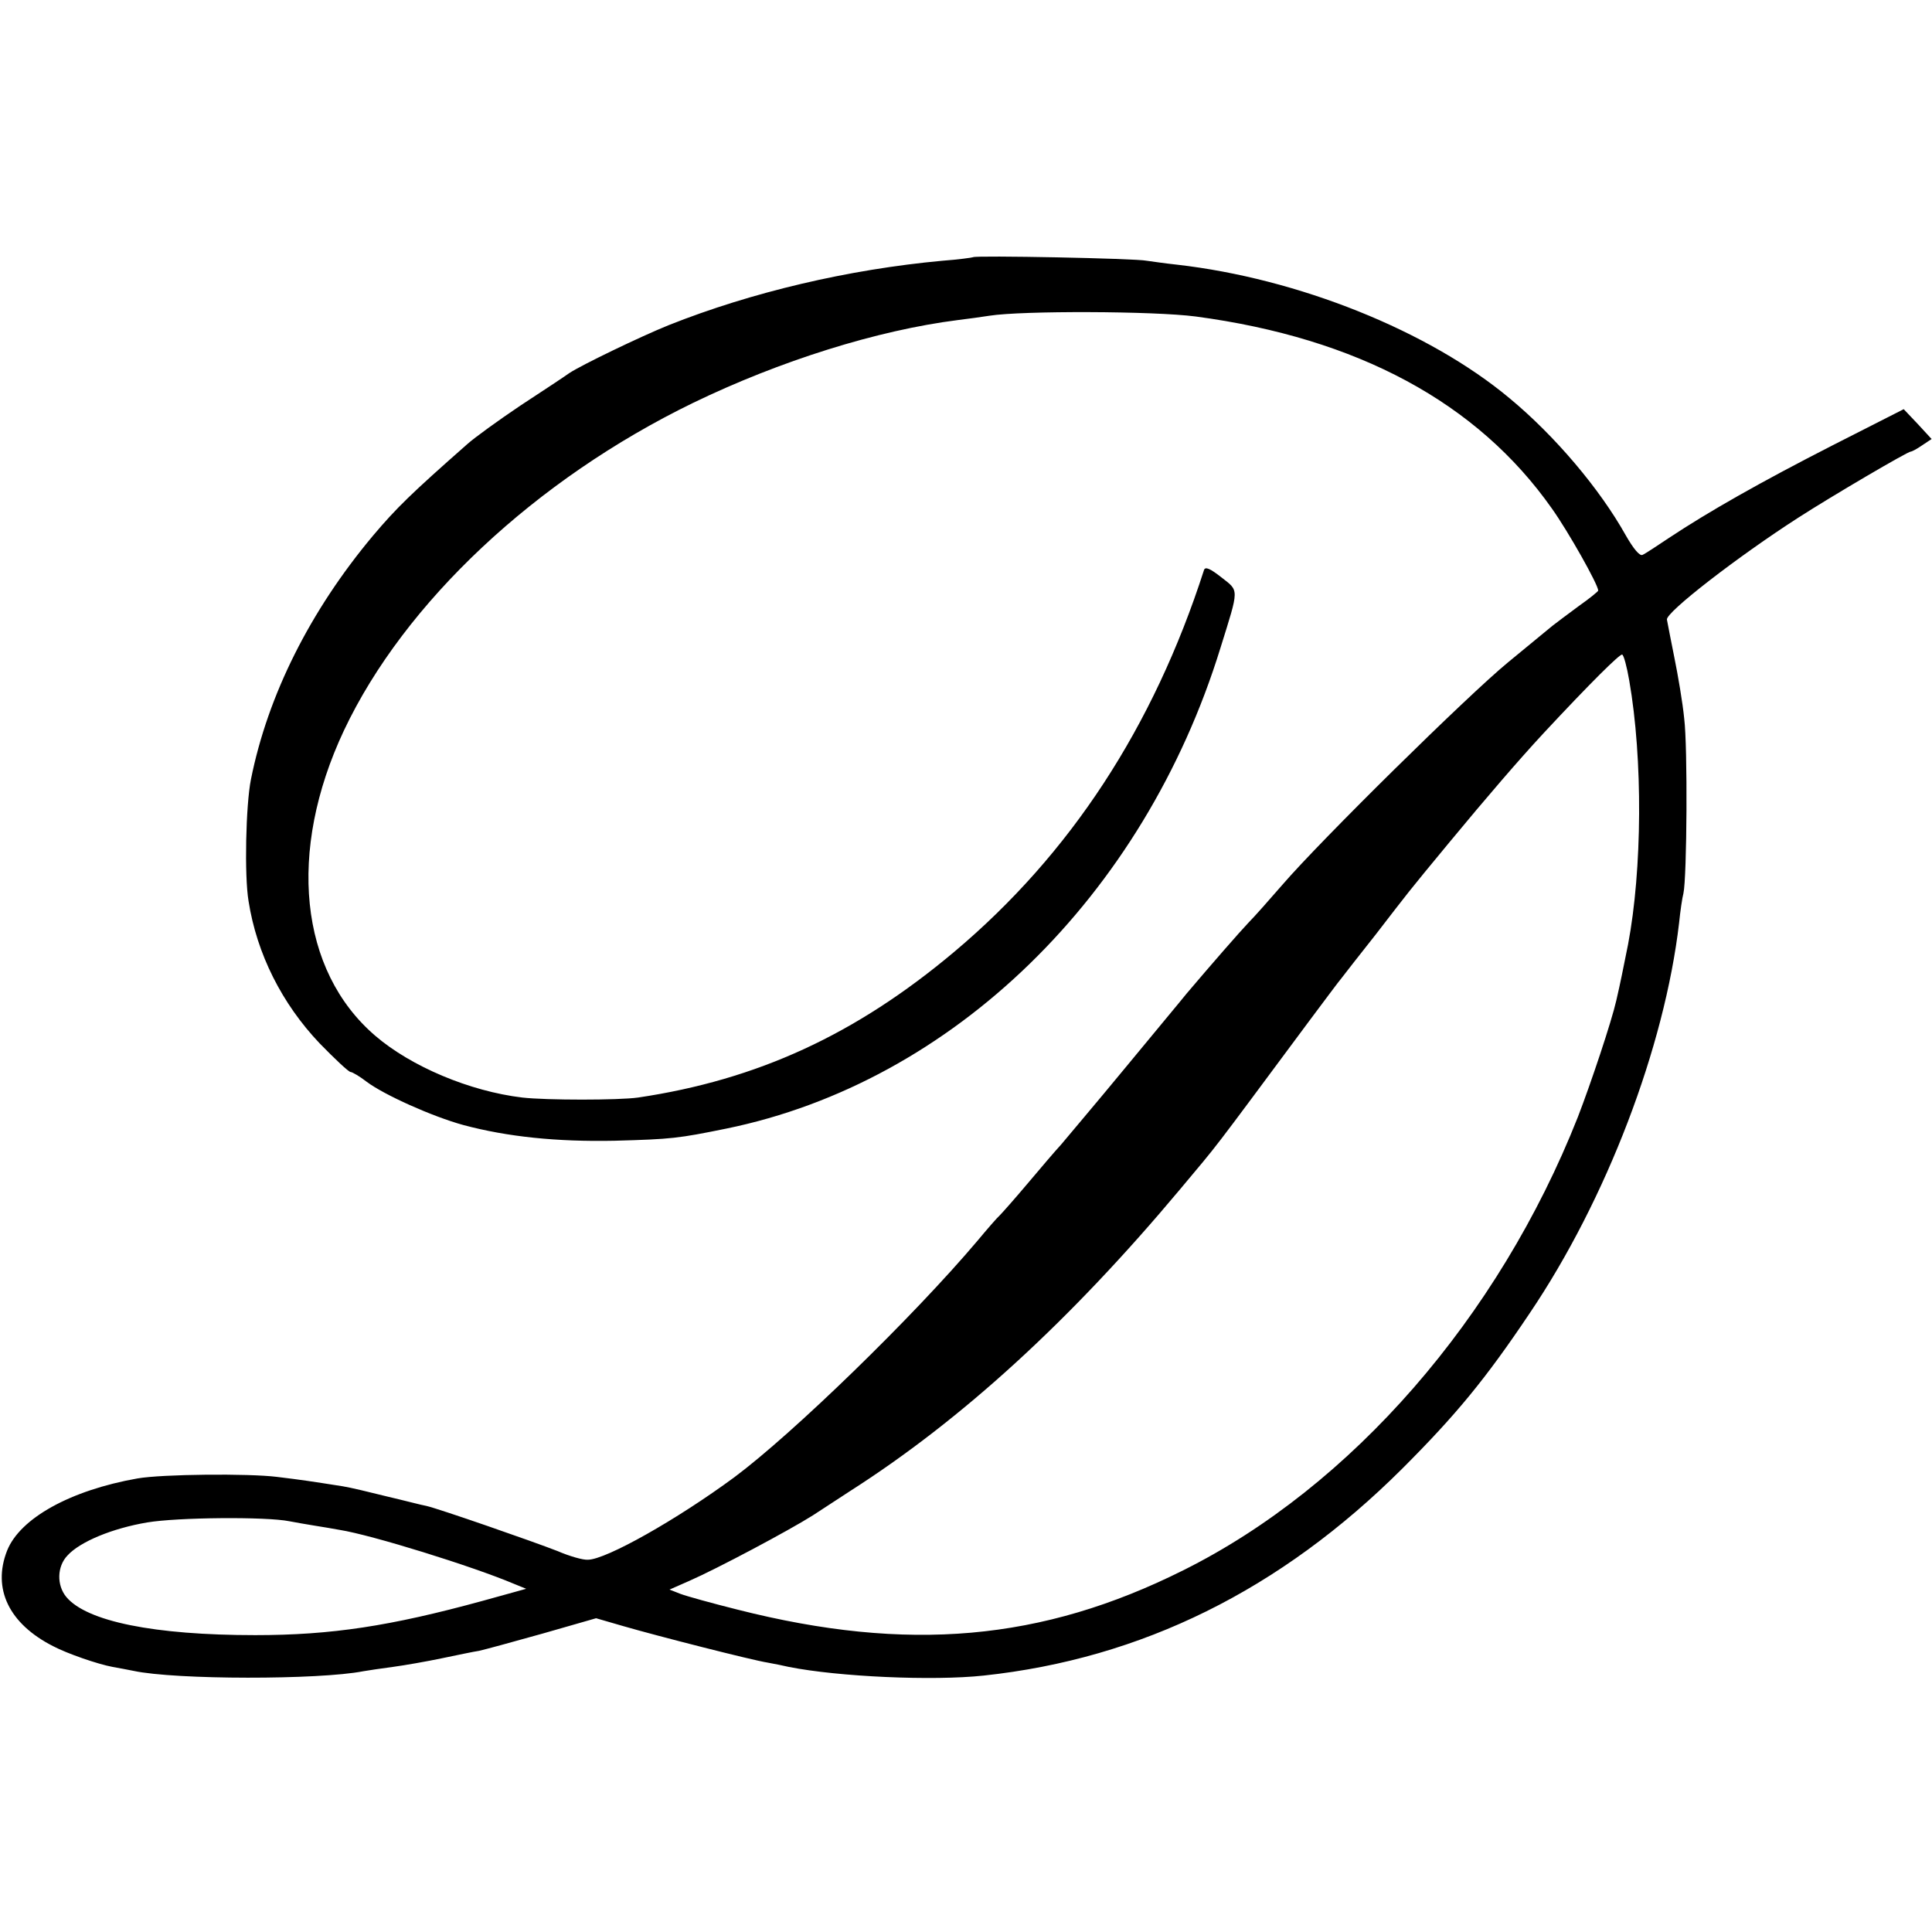 <?xml version="1.0" standalone="no"?>
<!DOCTYPE svg PUBLIC "-//W3C//DTD SVG 20010904//EN"
 "http://www.w3.org/TR/2001/REC-SVG-20010904/DTD/svg10.dtd">
<svg version="1.0" xmlns="http://www.w3.org/2000/svg"
 width="492pt" height="492pt" viewBox="0 0 492 492"
 preserveAspectRatio="xMidYMid meet">
<g transform="translate(0,492) scale(0.1,-0.1)"
fill="#000000" stroke="none">
<path d="M2478 4265 c-2 -1 -37 -6 -78 -9 -239 -22 -486 -80 -697 -164 -72
-29 -223 -102 -253 -122 -14 -10 -70 -47 -125 -83 -55 -37 -116 -81 -135 -98
-143 -126 -180 -162 -240 -233 -160 -191 -268 -406 -311 -621 -13 -65 -17
-245 -6 -310 21 -134 85 -261 181 -362 39 -40 74 -73 79 -73 4 0 23 -11 41
-25 44 -33 166 -88 246 -110 112 -30 238 -43 385 -40 146 4 162 6 285 31 576
118 1063 592 1258 1224 48 154 48 144 2 180 -28 22 -41 28 -44 18 -129 -400
-340 -723 -636 -972 -251 -211 -502 -326 -805 -371 -49 -7 -234 -7 -295 0
-134 16 -283 79 -374 157 -194 166 -225 470 -80 778 154 326 488 639 889 834
221 107 469 185 675 211 25 3 61 8 80 11 83 13 418 12 525 -2 412 -55 717
-219 907 -489 42 -59 118 -194 118 -209 0 -2 -22 -20 -49 -39 -27 -20 -58 -43
-68 -51 -10 -8 -61 -50 -113 -93 -101 -83 -476 -452 -575 -567 -33 -38 -71
-81 -85 -95 -22 -23 -97 -109 -158 -181 -11 -14 -82 -99 -157 -190 -75 -91
-149 -178 -163 -195 -15 -16 -53 -61 -86 -100 -32 -38 -64 -74 -70 -80 -6 -5
-32 -35 -57 -65 -164 -194 -470 -491 -619 -602 -145 -107 -327 -210 -373 -210
-12 -1 -47 9 -77 22 -64 25 -303 108 -334 115 -12 2 -57 14 -100 24 -44 11
-94 23 -113 26 -83 13 -102 16 -168 24 -72 9 -292 7 -355 -4 -170 -30 -299
-101 -332 -184 -38 -97 5 -186 117 -243 36 -19 114 -46 152 -53 16 -3 39 -7
53 -10 107 -23 473 -23 585 -1 11 2 45 7 75 11 30 4 87 14 125 22 39 8 81 17
95 19 14 3 87 23 162 44 l136 39 69 -20 c86 -25 329 -87 368 -93 17 -3 41 -8
54 -11 126 -25 366 -36 496 -22 402 43 756 218 1066 527 137 137 212 228 324
395 196 290 344 678 381 995 3 30 8 64 11 75 9 41 11 373 2 445 -4 41 -16 111
-25 155 -9 44 -17 87 -19 97 -4 18 181 161 335 260 87 56 278 168 286 168 3 0
16 7 29 16 l24 16 -35 38 -36 38 -181 -92 c-184 -94 -316 -169 -417 -236 -30
-20 -60 -40 -67 -43 -7 -4 -23 15 -43 50 -66 118 -180 253 -296 349 -206 172
-539 305 -847 340 -28 3 -63 8 -77 10 -27 6 -437 14 -442 9z m1671 -1078 c35
-200 33 -482 -3 -672 -15 -74 -18 -91 -30 -143 -12 -53 -64 -209 -98 -297
-202 -511 -577 -941 -1005 -1154 -360 -180 -701 -210 -1135 -100 -64 16 -129
34 -145 40 l-28 11 50 22 c71 31 255 129 315 167 14 9 57 37 95 62 285 182
561 435 839 767 107 128 67 76 330 430 39 52 76 102 83 110 6 8 45 58 87 111
85 110 77 101 187 234 96 116 176 209 239 277 122 131 196 204 201 201 4 -1
12 -31 18 -66z m-3412 -2141 c16 -3 44 -8 63 -11 19 -3 49 -8 65 -11 82 -13
339 -93 443 -137 l32 -13 -112 -31 c-234 -64 -384 -87 -578 -87 -258 0 -429
35 -481 97 -25 30 -24 78 3 106 32 35 114 69 203 84 77 13 303 15 362 3z"/>
</g>
</svg>
